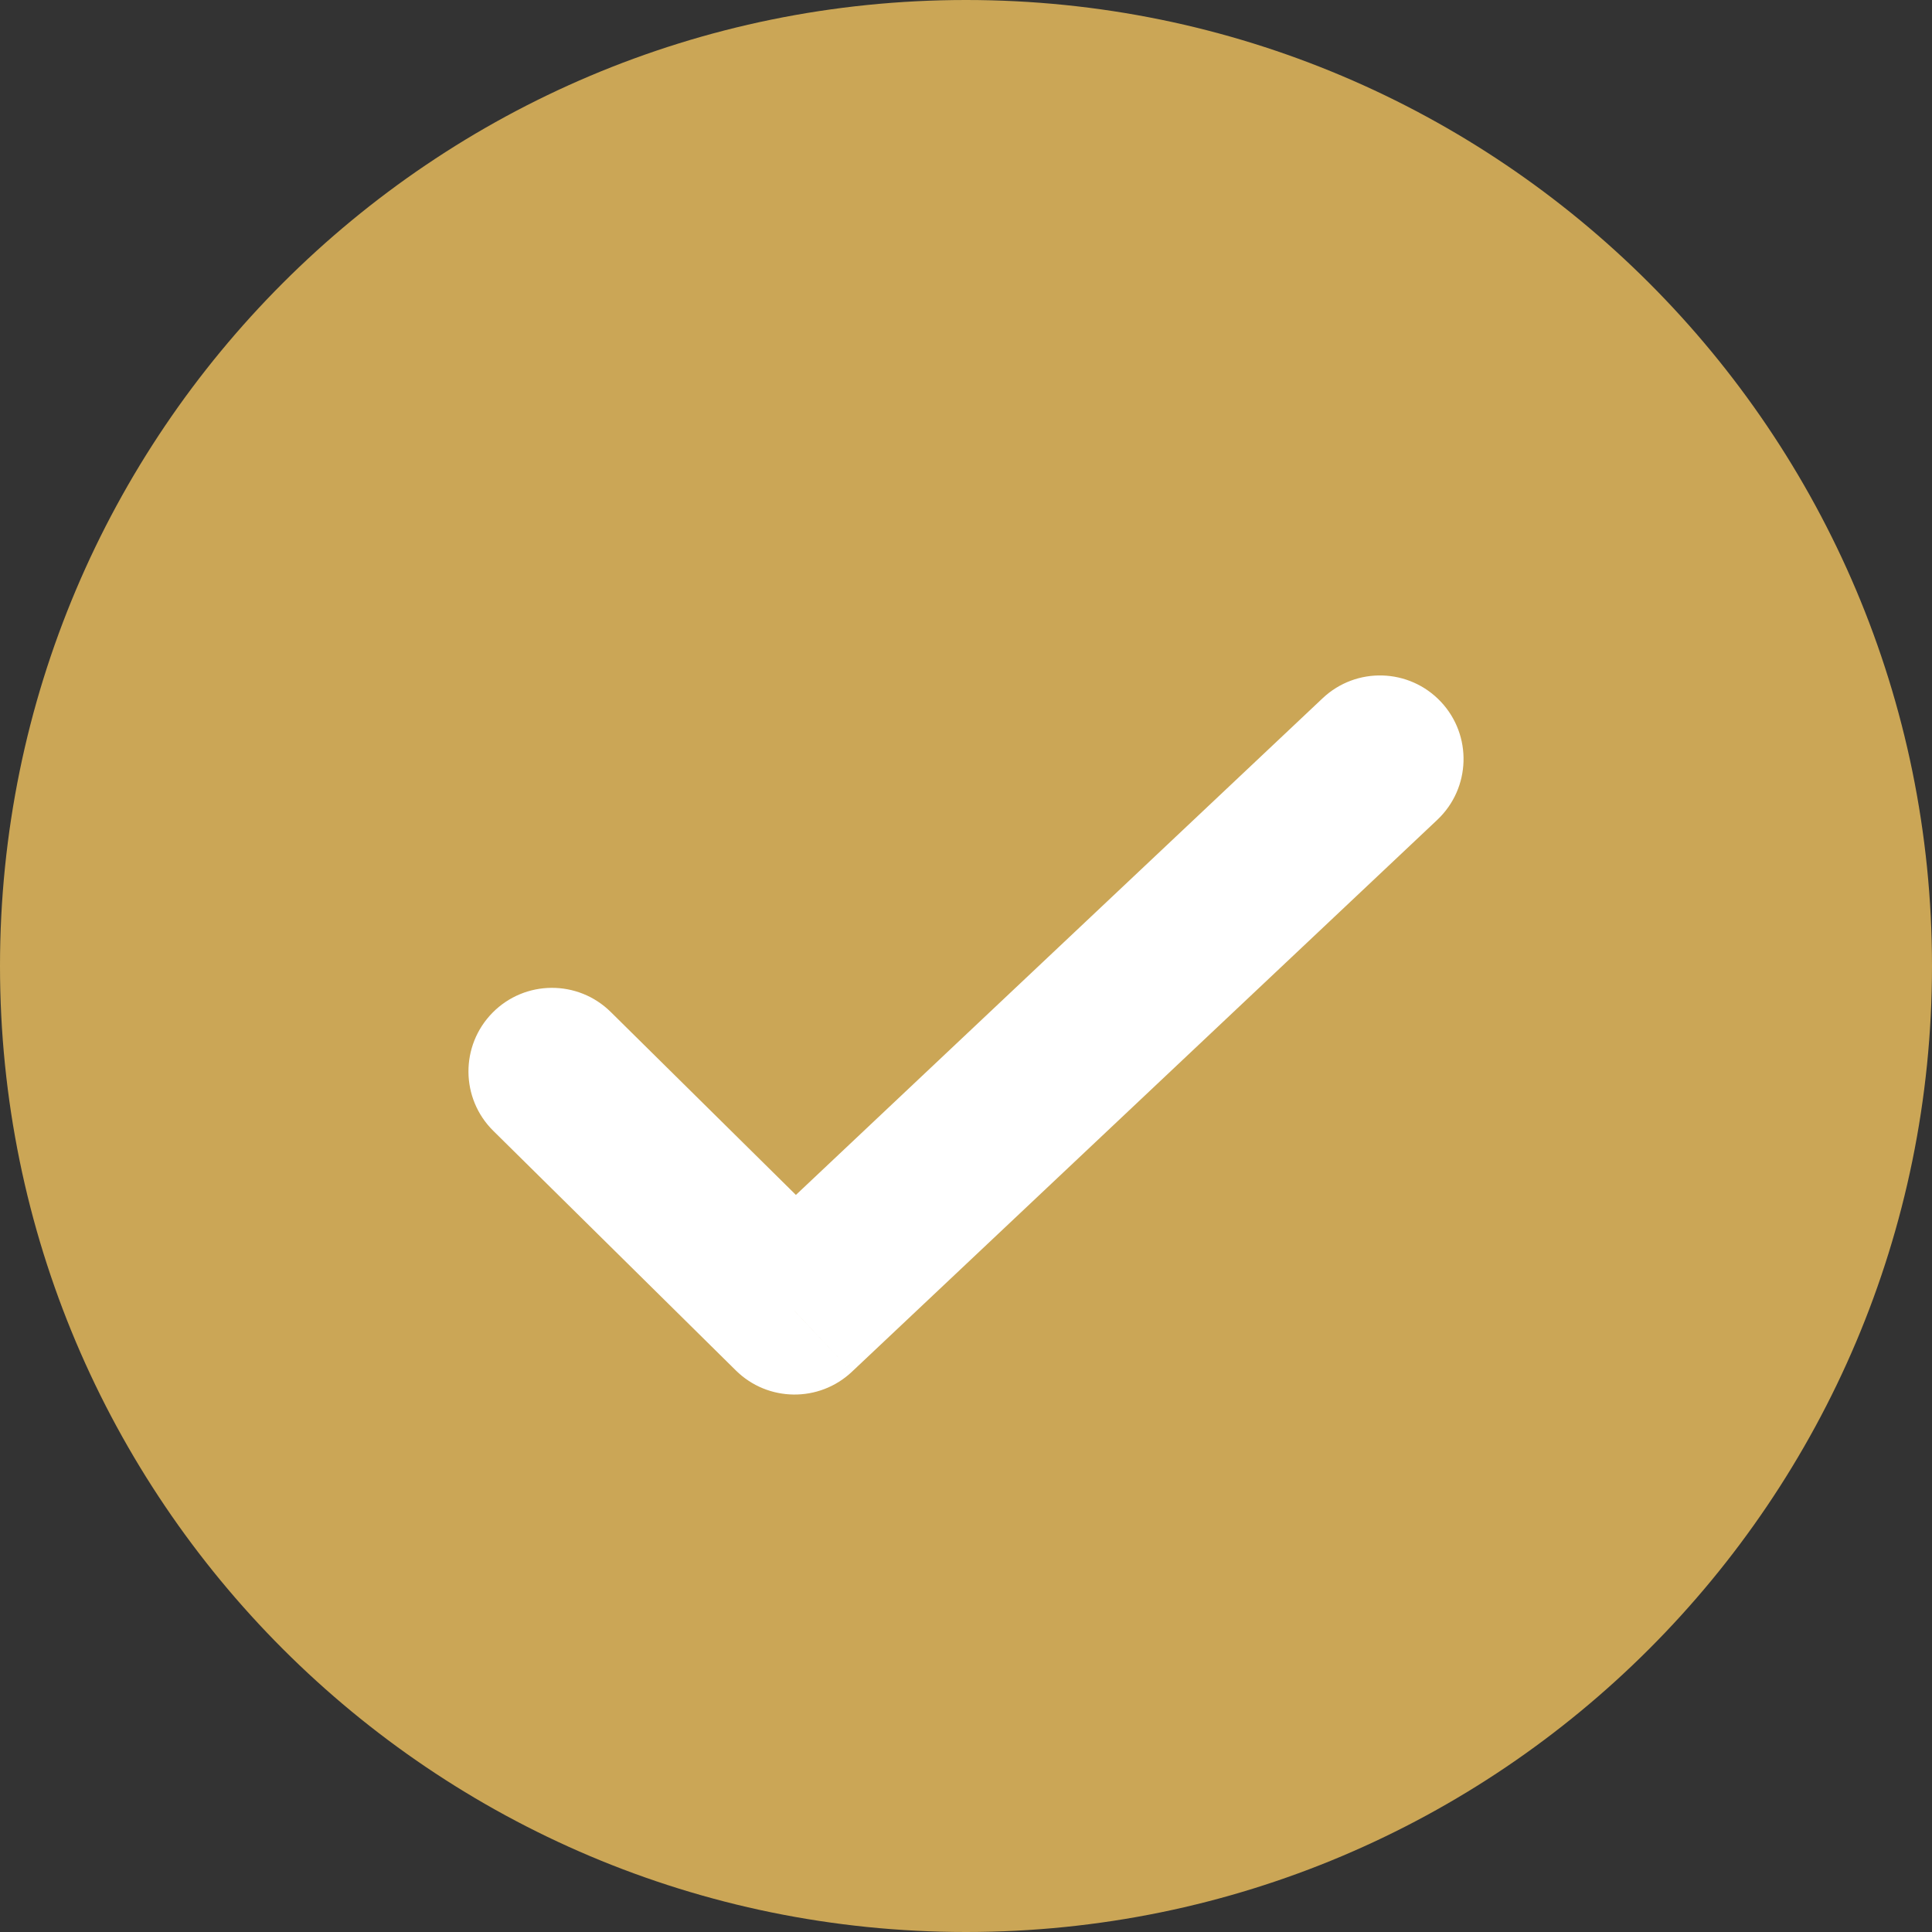 <svg width="28" height="28" viewBox="0 0 28 28" fill="none" xmlns="http://www.w3.org/2000/svg">
<rect x="0" y="0" width="28" height="28" fill="#333333" stroke="none"/>
<path d="M28 14C28 21.732 21.732 28 14 28C6.268 28 0 21.732 0 14C0 6.268 6.268 0 14 0C21.732 0 28 6.268 28 14Z" fill="#CBA656"/>
<path d="M8.851 14.666C8.375 14.196 7.609 14.201 7.139 14.676C6.669 15.152 6.673 15.919 7.149 16.389L8.851 14.666ZM11.515 19L10.664 19.861C11.128 20.32 11.872 20.328 12.346 19.881L11.515 19ZM20.831 11.881C21.317 11.422 21.34 10.656 20.881 10.169C20.422 9.683 19.656 9.66 19.169 10.119L20.831 11.881ZM7.149 16.389L10.664 19.861L12.366 18.139L8.851 14.666L7.149 16.389ZM12.346 19.881L20.831 11.881L19.169 10.119L10.685 18.119L12.346 19.881Z" fill="white"/>
</svg>
